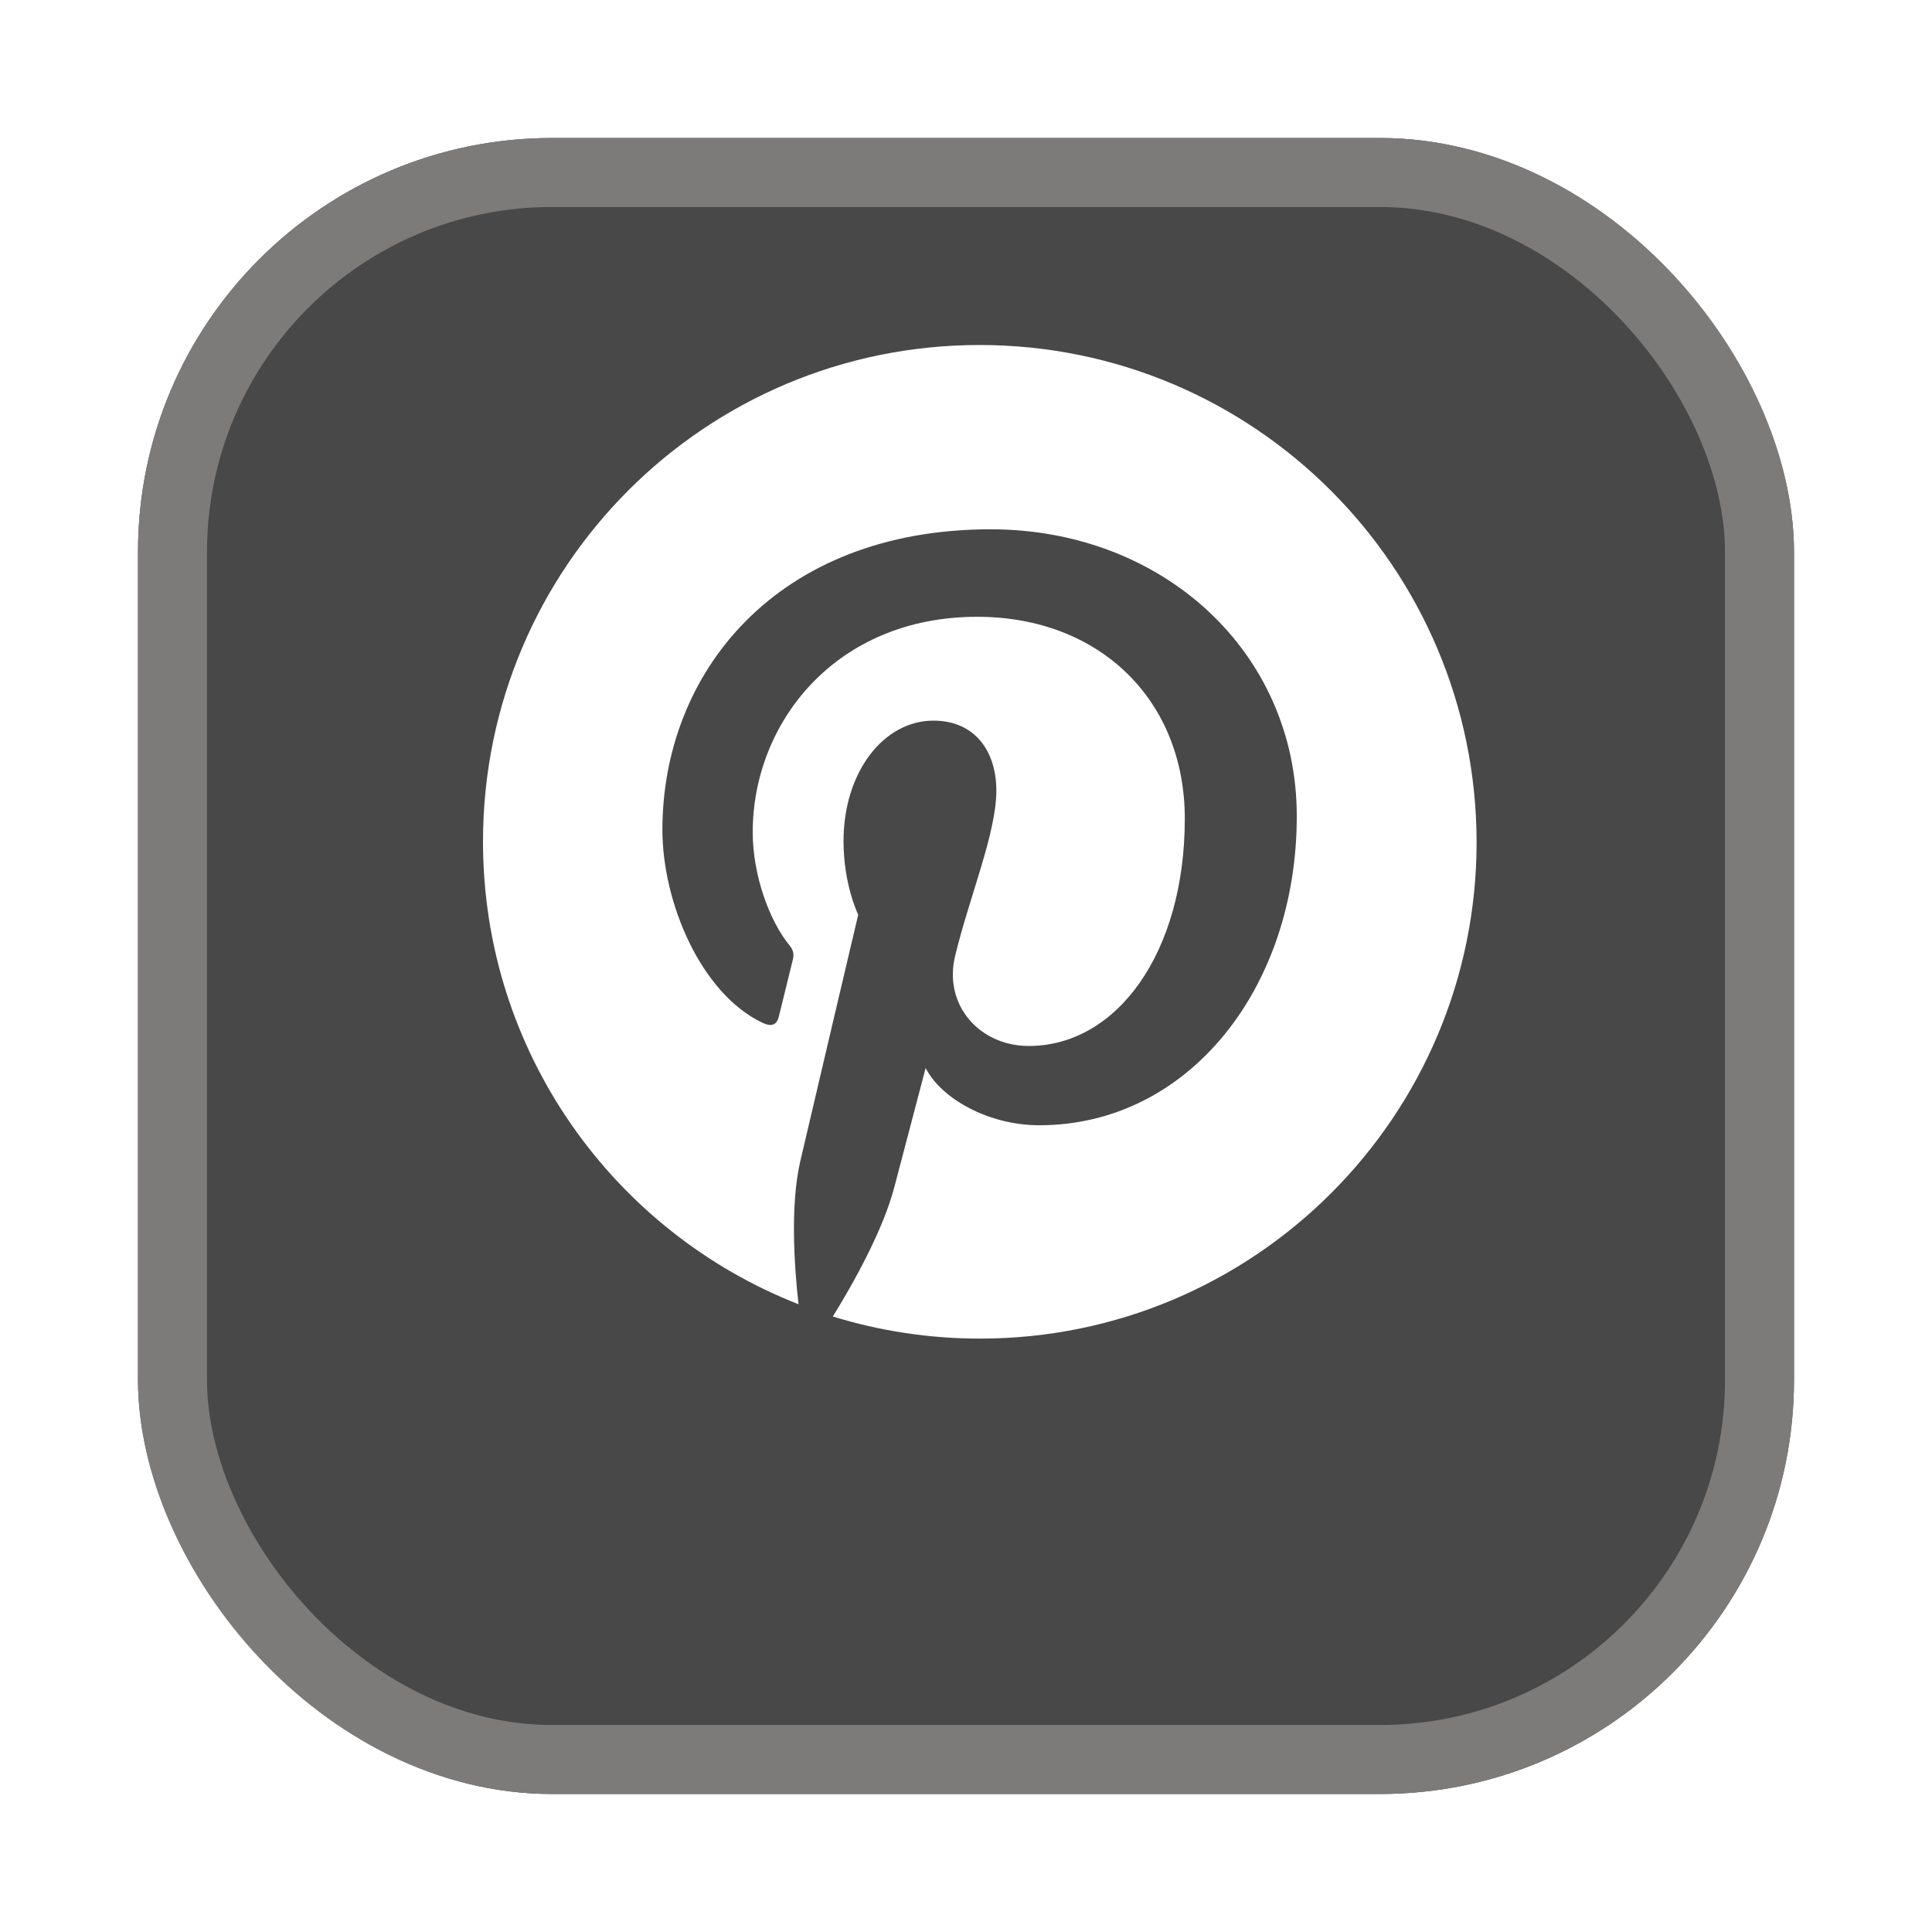 <svg width="28" height="28" viewBox="0 0 28 28" fill="none" xmlns="http://www.w3.org/2000/svg">
<g filter="url(#filter0_d_103_310)">
<rect x="2" width="24" height="24" rx="6" fill="#484848"/>
<rect x="2.5" y="0.5" width="23" height="23" rx="5.5" stroke="#7D7A7A"/>
</g>
<path d="M14.197 5C10.216 5 7 8.222 7 12.197C7 15.248 8.896 17.854 11.573 18.902C11.508 18.334 11.454 17.457 11.597 16.835C11.727 16.272 12.438 13.257 12.438 13.257C12.438 13.257 12.225 12.825 12.225 12.191C12.225 11.19 12.805 10.444 13.528 10.444C14.144 10.444 14.44 10.906 14.44 11.457C14.44 12.073 14.049 12.997 13.842 13.856C13.67 14.572 14.203 15.159 14.908 15.159C16.187 15.159 17.171 13.808 17.171 11.865C17.171 10.142 15.933 8.939 14.162 8.939C12.112 8.939 10.909 10.473 10.909 12.061C10.909 12.677 11.146 13.34 11.443 13.702C11.502 13.773 11.508 13.838 11.49 13.909C11.437 14.134 11.312 14.626 11.289 14.726C11.259 14.857 11.182 14.886 11.046 14.821C10.157 14.395 9.6 13.08 9.6 12.025C9.6 9.757 11.247 7.671 14.357 7.671C16.851 7.671 18.794 9.449 18.794 11.83C18.794 14.312 17.23 16.308 15.062 16.308C14.333 16.308 13.646 15.929 13.415 15.479C13.415 15.479 13.054 16.853 12.965 17.191C12.805 17.818 12.367 18.6 12.07 19.08C12.746 19.287 13.457 19.4 14.203 19.4C18.178 19.4 21.4 16.178 21.4 12.203C21.394 8.222 18.172 5 14.197 5Z" fill="white"/>
<defs>
<filter id="filter0_d_103_310" x="0" y="0" width="28" height="28" filterUnits="userSpaceOnUse" color-interpolation-filters="sRGB">
<feFlood flood-opacity="0" result="BackgroundImageFix"/>
<feColorMatrix in="SourceAlpha" type="matrix" values="0 0 0 0 0 0 0 0 0 0 0 0 0 0 0 0 0 0 127 0" result="hardAlpha"/>
<feOffset dy="2"/>
<feGaussianBlur stdDeviation="1"/>
<feComposite in2="hardAlpha" operator="out"/>
<feColorMatrix type="matrix" values="0 0 0 0 0 0 0 0 0 0 0 0 0 0 0 0 0 0 0.25 0"/>
<feBlend mode="normal" in2="BackgroundImageFix" result="effect1_dropShadow_103_310"/>
<feBlend mode="normal" in="SourceGraphic" in2="effect1_dropShadow_103_310" result="shape"/>
</filter>
</defs>
</svg>
